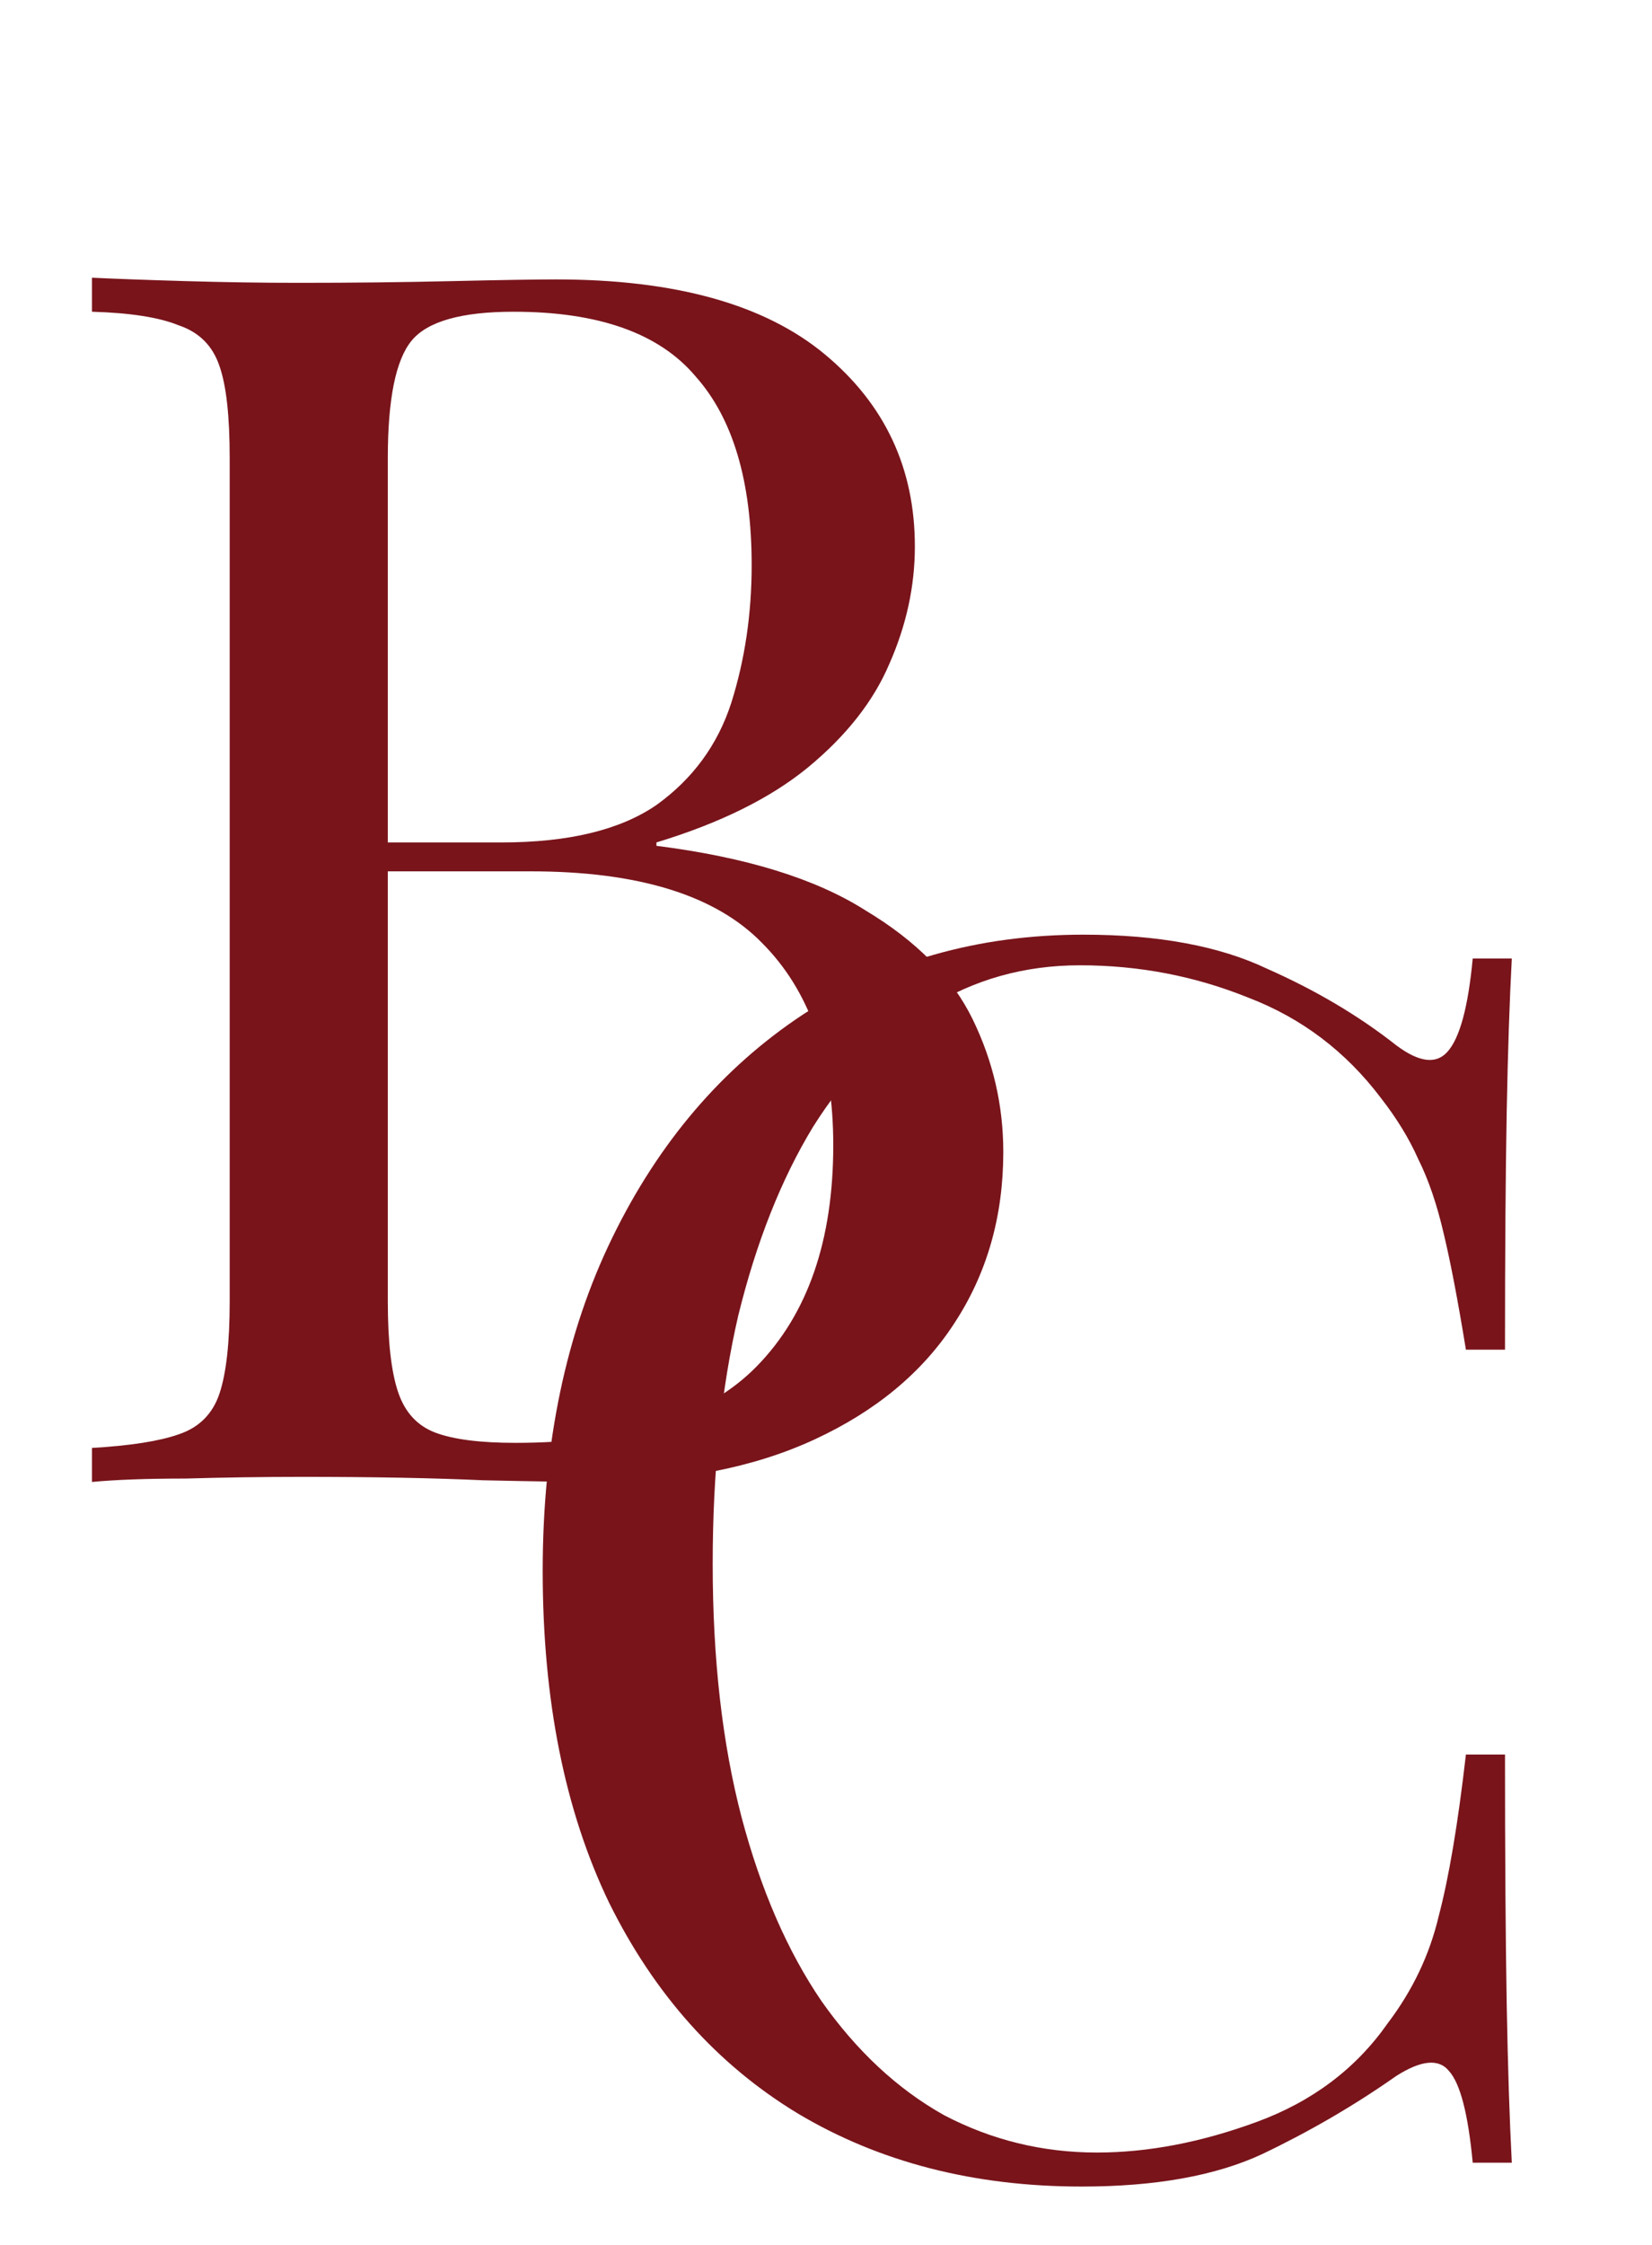 <?xml version="1.0" encoding="UTF-8"?> <svg xmlns="http://www.w3.org/2000/svg" width="53" height="72" viewBox="0 0 53 72" fill="none"><path d="M2.951 8.906C3.714 8.942 4.714 8.979 5.951 9.015C7.187 9.052 8.405 9.07 9.605 9.07C11.315 9.07 12.951 9.052 14.515 9.015C16.078 8.979 17.187 8.961 17.842 8.961C21.66 8.961 24.533 9.761 26.46 11.361C28.388 12.961 29.351 15.015 29.351 17.524C29.351 18.797 29.079 20.052 28.533 21.288C28.024 22.488 27.151 23.597 25.915 24.616C24.715 25.598 23.097 26.398 21.06 27.016V27.125C23.933 27.488 26.169 28.179 27.77 29.198C29.406 30.179 30.551 31.343 31.206 32.689C31.861 34.034 32.188 35.452 32.188 36.943C32.188 39.016 31.661 40.852 30.606 42.453C29.588 44.016 28.097 45.253 26.133 46.162C24.169 47.071 21.824 47.525 19.097 47.525C18.297 47.525 17.096 47.507 15.496 47.471C13.896 47.398 11.969 47.362 9.714 47.362C8.442 47.362 7.187 47.38 5.951 47.416C4.714 47.416 3.714 47.453 2.951 47.525V46.434C4.187 46.362 5.114 46.216 5.733 45.998C6.387 45.78 6.823 45.343 7.042 44.689C7.26 44.034 7.369 43.053 7.369 41.743V14.688C7.369 13.343 7.26 12.361 7.042 11.742C6.823 11.088 6.387 10.652 5.733 10.433C5.114 10.179 4.187 10.033 2.951 9.997V8.906ZM16.478 9.997C14.806 9.997 13.715 10.306 13.206 10.924C12.696 11.543 12.442 12.797 12.442 14.688V41.743C12.442 43.016 12.551 43.98 12.769 44.634C12.987 45.289 13.387 45.725 13.969 45.944C14.551 46.162 15.405 46.271 16.533 46.271C20.097 46.271 22.678 45.453 24.279 43.816C25.915 42.143 26.733 39.78 26.733 36.725C26.733 33.925 25.97 31.761 24.442 30.234C22.951 28.707 20.478 27.943 17.024 27.943H11.405C11.405 27.943 11.405 27.797 11.405 27.507C11.405 27.179 11.405 27.016 11.405 27.016H16.096C18.242 27.016 19.897 26.616 21.06 25.816C22.224 24.979 23.024 23.888 23.46 22.543C23.897 21.161 24.115 19.688 24.115 18.125C24.115 15.434 23.515 13.415 22.315 12.07C21.151 10.688 19.206 9.997 16.478 9.997Z" fill="#79141B"></path><path d="M34.757 29.974C37.157 29.974 39.12 30.338 40.648 31.065C42.211 31.756 43.593 32.575 44.793 33.52C45.521 34.066 46.066 34.138 46.43 33.738C46.83 33.302 47.102 32.302 47.248 30.738H48.502C48.43 32.084 48.375 33.72 48.339 35.647C48.303 37.575 48.284 40.12 48.284 43.284H47.03C46.775 41.72 46.539 40.484 46.321 39.575C46.102 38.629 45.83 37.829 45.502 37.175C45.212 36.52 44.812 35.865 44.302 35.211C43.175 33.72 41.757 32.647 40.048 31.993C38.339 31.302 36.538 30.956 34.648 30.956C32.866 30.956 31.247 31.411 29.793 32.32C28.375 33.193 27.138 34.465 26.084 36.138C25.066 37.811 24.265 39.829 23.684 42.193C23.138 44.557 22.865 47.211 22.865 50.157C22.865 53.212 23.174 55.921 23.793 58.284C24.411 60.612 25.265 62.575 26.356 64.175C27.484 65.775 28.793 66.994 30.284 67.83C31.811 68.63 33.447 69.03 35.193 69.03C36.829 69.03 38.539 68.703 40.32 68.048C42.102 67.394 43.502 66.339 44.521 64.885C45.321 63.83 45.866 62.684 46.157 61.448C46.484 60.212 46.775 58.484 47.03 56.266H48.284C48.284 59.575 48.303 62.248 48.339 64.284C48.375 66.285 48.43 67.976 48.502 69.357H47.248C47.102 67.794 46.848 66.812 46.484 66.412C46.157 66.012 45.593 66.066 44.793 66.576C43.448 67.521 42.011 68.357 40.484 69.085C38.993 69.776 37.066 70.121 34.702 70.121C31.247 70.121 28.211 69.339 25.593 67.776C23.011 66.212 20.993 63.957 19.538 61.012C18.12 58.066 17.411 54.521 17.411 50.375C17.411 46.302 18.156 42.739 19.647 39.684C21.138 36.629 23.174 34.247 25.756 32.538C28.375 30.829 31.375 29.974 34.757 29.974Z" fill="#79141B"></path></svg> 